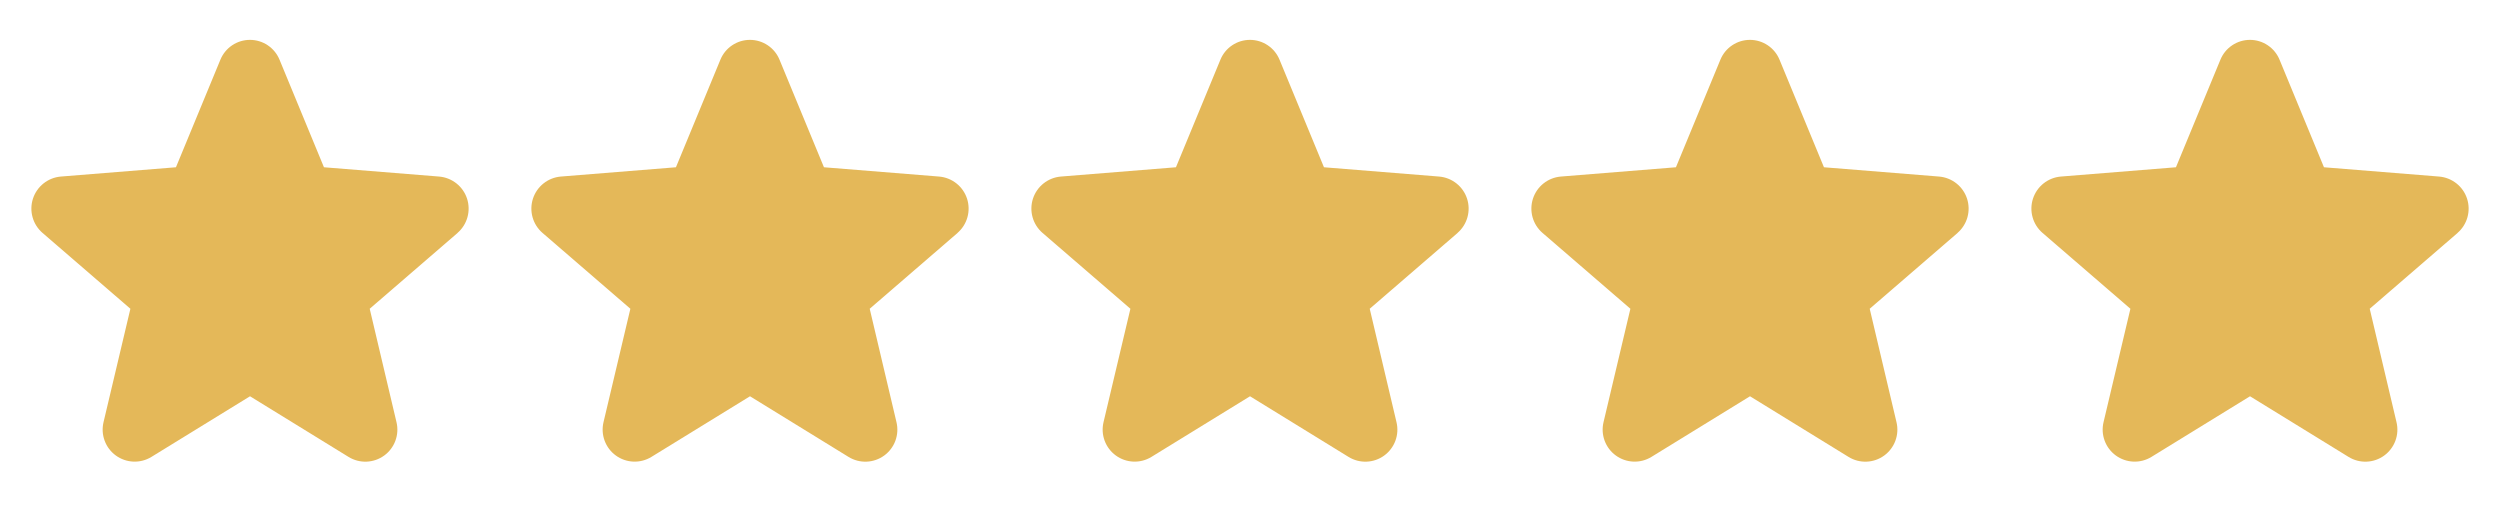 <?xml version="1.0" encoding="UTF-8"?>
<svg xmlns="http://www.w3.org/2000/svg" width="171" height="35" viewBox="0 0 171 35" fill="none">
  <path d="M31.3 15.931L25.288 21.119L27.12 28.877C27.221 29.298 27.195 29.739 27.045 30.146C26.895 30.552 26.629 30.905 26.278 31.16C25.928 31.414 25.51 31.559 25.078 31.577C24.645 31.594 24.217 31.483 23.847 31.257L17.101 27.105L10.35 31.257C9.981 31.482 9.553 31.592 9.121 31.574C8.689 31.556 8.272 31.41 7.922 31.156C7.573 30.901 7.306 30.549 7.157 30.143C7.007 29.738 6.981 29.297 7.081 28.877L8.919 21.119L2.908 15.931C2.581 15.649 2.344 15.276 2.228 14.86C2.111 14.444 2.12 14.003 2.253 13.592C2.386 13.18 2.637 12.818 2.975 12.548C3.313 12.279 3.722 12.115 4.153 12.077L12.035 11.441L15.075 4.083C15.24 3.682 15.52 3.339 15.88 3.097C16.24 2.856 16.664 2.727 17.097 2.727C17.531 2.727 17.954 2.856 18.314 3.097C18.674 3.339 18.955 3.682 19.119 4.083L22.158 11.441L30.04 12.077C30.472 12.114 30.883 12.277 31.222 12.546C31.561 12.815 31.813 13.178 31.947 13.589C32.08 14.001 32.09 14.443 31.973 14.86C31.857 15.277 31.62 15.65 31.292 15.933L31.3 15.931Z" fill="#E4B859"></path>
  <path d="M65.499 15.931L59.488 21.119L61.319 28.877C61.42 29.298 61.394 29.739 61.245 30.146C61.095 30.552 60.828 30.905 60.478 31.16C60.127 31.415 59.709 31.56 59.277 31.577C58.844 31.595 58.416 31.483 58.046 31.257L51.3 27.105L44.549 31.257C44.18 31.482 43.752 31.592 43.32 31.574C42.888 31.556 42.471 31.411 42.122 31.156C41.772 30.902 41.506 30.549 41.356 30.144C41.206 29.738 41.18 29.297 41.28 28.877L43.118 21.119L37.107 15.931C36.78 15.649 36.543 15.276 36.427 14.86C36.311 14.444 36.319 14.003 36.452 13.592C36.585 13.181 36.836 12.818 37.174 12.548C37.512 12.279 37.921 12.115 38.352 12.077L46.234 11.441L49.275 4.083C49.439 3.682 49.719 3.339 50.079 3.098C50.439 2.856 50.863 2.727 51.296 2.727C51.73 2.727 52.154 2.856 52.514 3.098C52.874 3.339 53.154 3.682 53.318 4.083L56.358 11.441L64.24 12.077C64.671 12.114 65.082 12.277 65.421 12.546C65.76 12.815 66.012 13.178 66.146 13.589C66.279 14.001 66.289 14.443 66.172 14.86C66.056 15.277 65.819 15.65 65.491 15.933L65.499 15.931Z" fill="#E4B859"></path>
  <path d="M99.701 15.931L93.689 21.119L95.52 28.877C95.621 29.298 95.596 29.739 95.446 30.146C95.296 30.552 95.029 30.905 94.679 31.16C94.329 31.415 93.911 31.56 93.478 31.577C93.045 31.595 92.617 31.483 92.247 31.257L85.501 27.105L78.75 31.257C78.381 31.482 77.953 31.592 77.521 31.574C77.089 31.556 76.672 31.411 76.323 31.156C75.973 30.902 75.707 30.549 75.557 30.144C75.407 29.738 75.381 29.297 75.481 28.877L77.32 21.119L71.308 15.931C70.981 15.649 70.745 15.276 70.628 14.86C70.512 14.444 70.52 14.003 70.653 13.592C70.786 13.181 71.037 12.818 71.375 12.548C71.713 12.279 72.123 12.115 72.553 12.077L80.435 11.441L83.476 4.083C83.64 3.682 83.92 3.339 84.28 3.098C84.64 2.856 85.064 2.727 85.498 2.727C85.931 2.727 86.355 2.856 86.715 3.098C87.075 3.339 87.355 3.682 87.519 4.083L90.559 11.441L98.441 12.077C98.872 12.114 99.283 12.277 99.622 12.546C99.961 12.815 100.213 13.178 100.347 13.589C100.481 14.001 100.49 14.443 100.373 14.86C100.257 15.277 100.02 15.65 99.693 15.933L99.701 15.931Z" fill="#E4B859"></path>
  <path d="M133.9 15.931L127.888 21.119L129.72 28.877C129.821 29.298 129.795 29.739 129.645 30.146C129.495 30.552 129.228 30.905 128.878 31.16C128.528 31.415 128.11 31.56 127.677 31.577C127.244 31.595 126.816 31.483 126.447 31.257L119.7 27.105L112.95 31.257C112.58 31.482 112.153 31.592 111.721 31.574C111.289 31.556 110.872 31.411 110.522 31.156C110.172 30.902 109.906 30.549 109.756 30.144C109.607 29.738 109.58 29.297 109.681 28.877L111.519 21.119L105.507 15.931C105.18 15.649 104.944 15.276 104.827 14.86C104.711 14.444 104.72 14.003 104.853 13.592C104.985 13.181 105.236 12.818 105.574 12.548C105.912 12.279 106.322 12.115 106.752 12.077L114.634 11.441L117.675 4.083C117.839 3.682 118.12 3.339 118.48 3.098C118.84 2.856 119.263 2.727 119.697 2.727C120.13 2.727 120.554 2.856 120.914 3.098C121.274 3.339 121.554 3.682 121.719 4.083L124.758 11.441L132.64 12.077C133.071 12.114 133.482 12.277 133.821 12.546C134.16 12.815 134.413 13.178 134.546 13.589C134.68 14.001 134.689 14.443 134.573 14.86C134.456 15.277 134.219 15.65 133.892 15.933L133.9 15.931Z" fill="#E4B859"></path>
  <path d="M168.101 15.931L162.089 21.119L163.921 28.877C164.022 29.298 163.996 29.739 163.846 30.146C163.696 30.552 163.429 30.905 163.079 31.16C162.729 31.415 162.311 31.56 161.878 31.577C161.446 31.595 161.017 31.483 160.648 31.257L153.901 27.105L147.151 31.257C146.781 31.482 146.354 31.592 145.922 31.574C145.49 31.556 145.073 31.411 144.723 31.156C144.374 30.902 144.107 30.549 143.958 30.144C143.808 29.738 143.781 29.297 143.882 28.877L145.72 21.119L139.708 15.931C139.381 15.649 139.145 15.276 139.029 14.86C138.912 14.444 138.921 14.003 139.054 13.592C139.187 13.181 139.438 12.818 139.775 12.548C140.113 12.279 140.523 12.115 140.953 12.077L148.835 11.441L151.876 4.083C152.041 3.682 152.321 3.339 152.681 3.098C153.041 2.856 153.465 2.727 153.898 2.727C154.331 2.727 154.755 2.856 155.115 3.098C155.475 3.339 155.755 3.682 155.92 4.083L158.959 11.441L166.841 12.077C167.272 12.114 167.683 12.277 168.022 12.546C168.362 12.815 168.614 13.178 168.747 13.589C168.881 14.001 168.89 14.443 168.774 14.86C168.657 15.277 168.421 15.65 168.093 15.933L168.101 15.931Z" fill="#E4B859"></path>
</svg>
